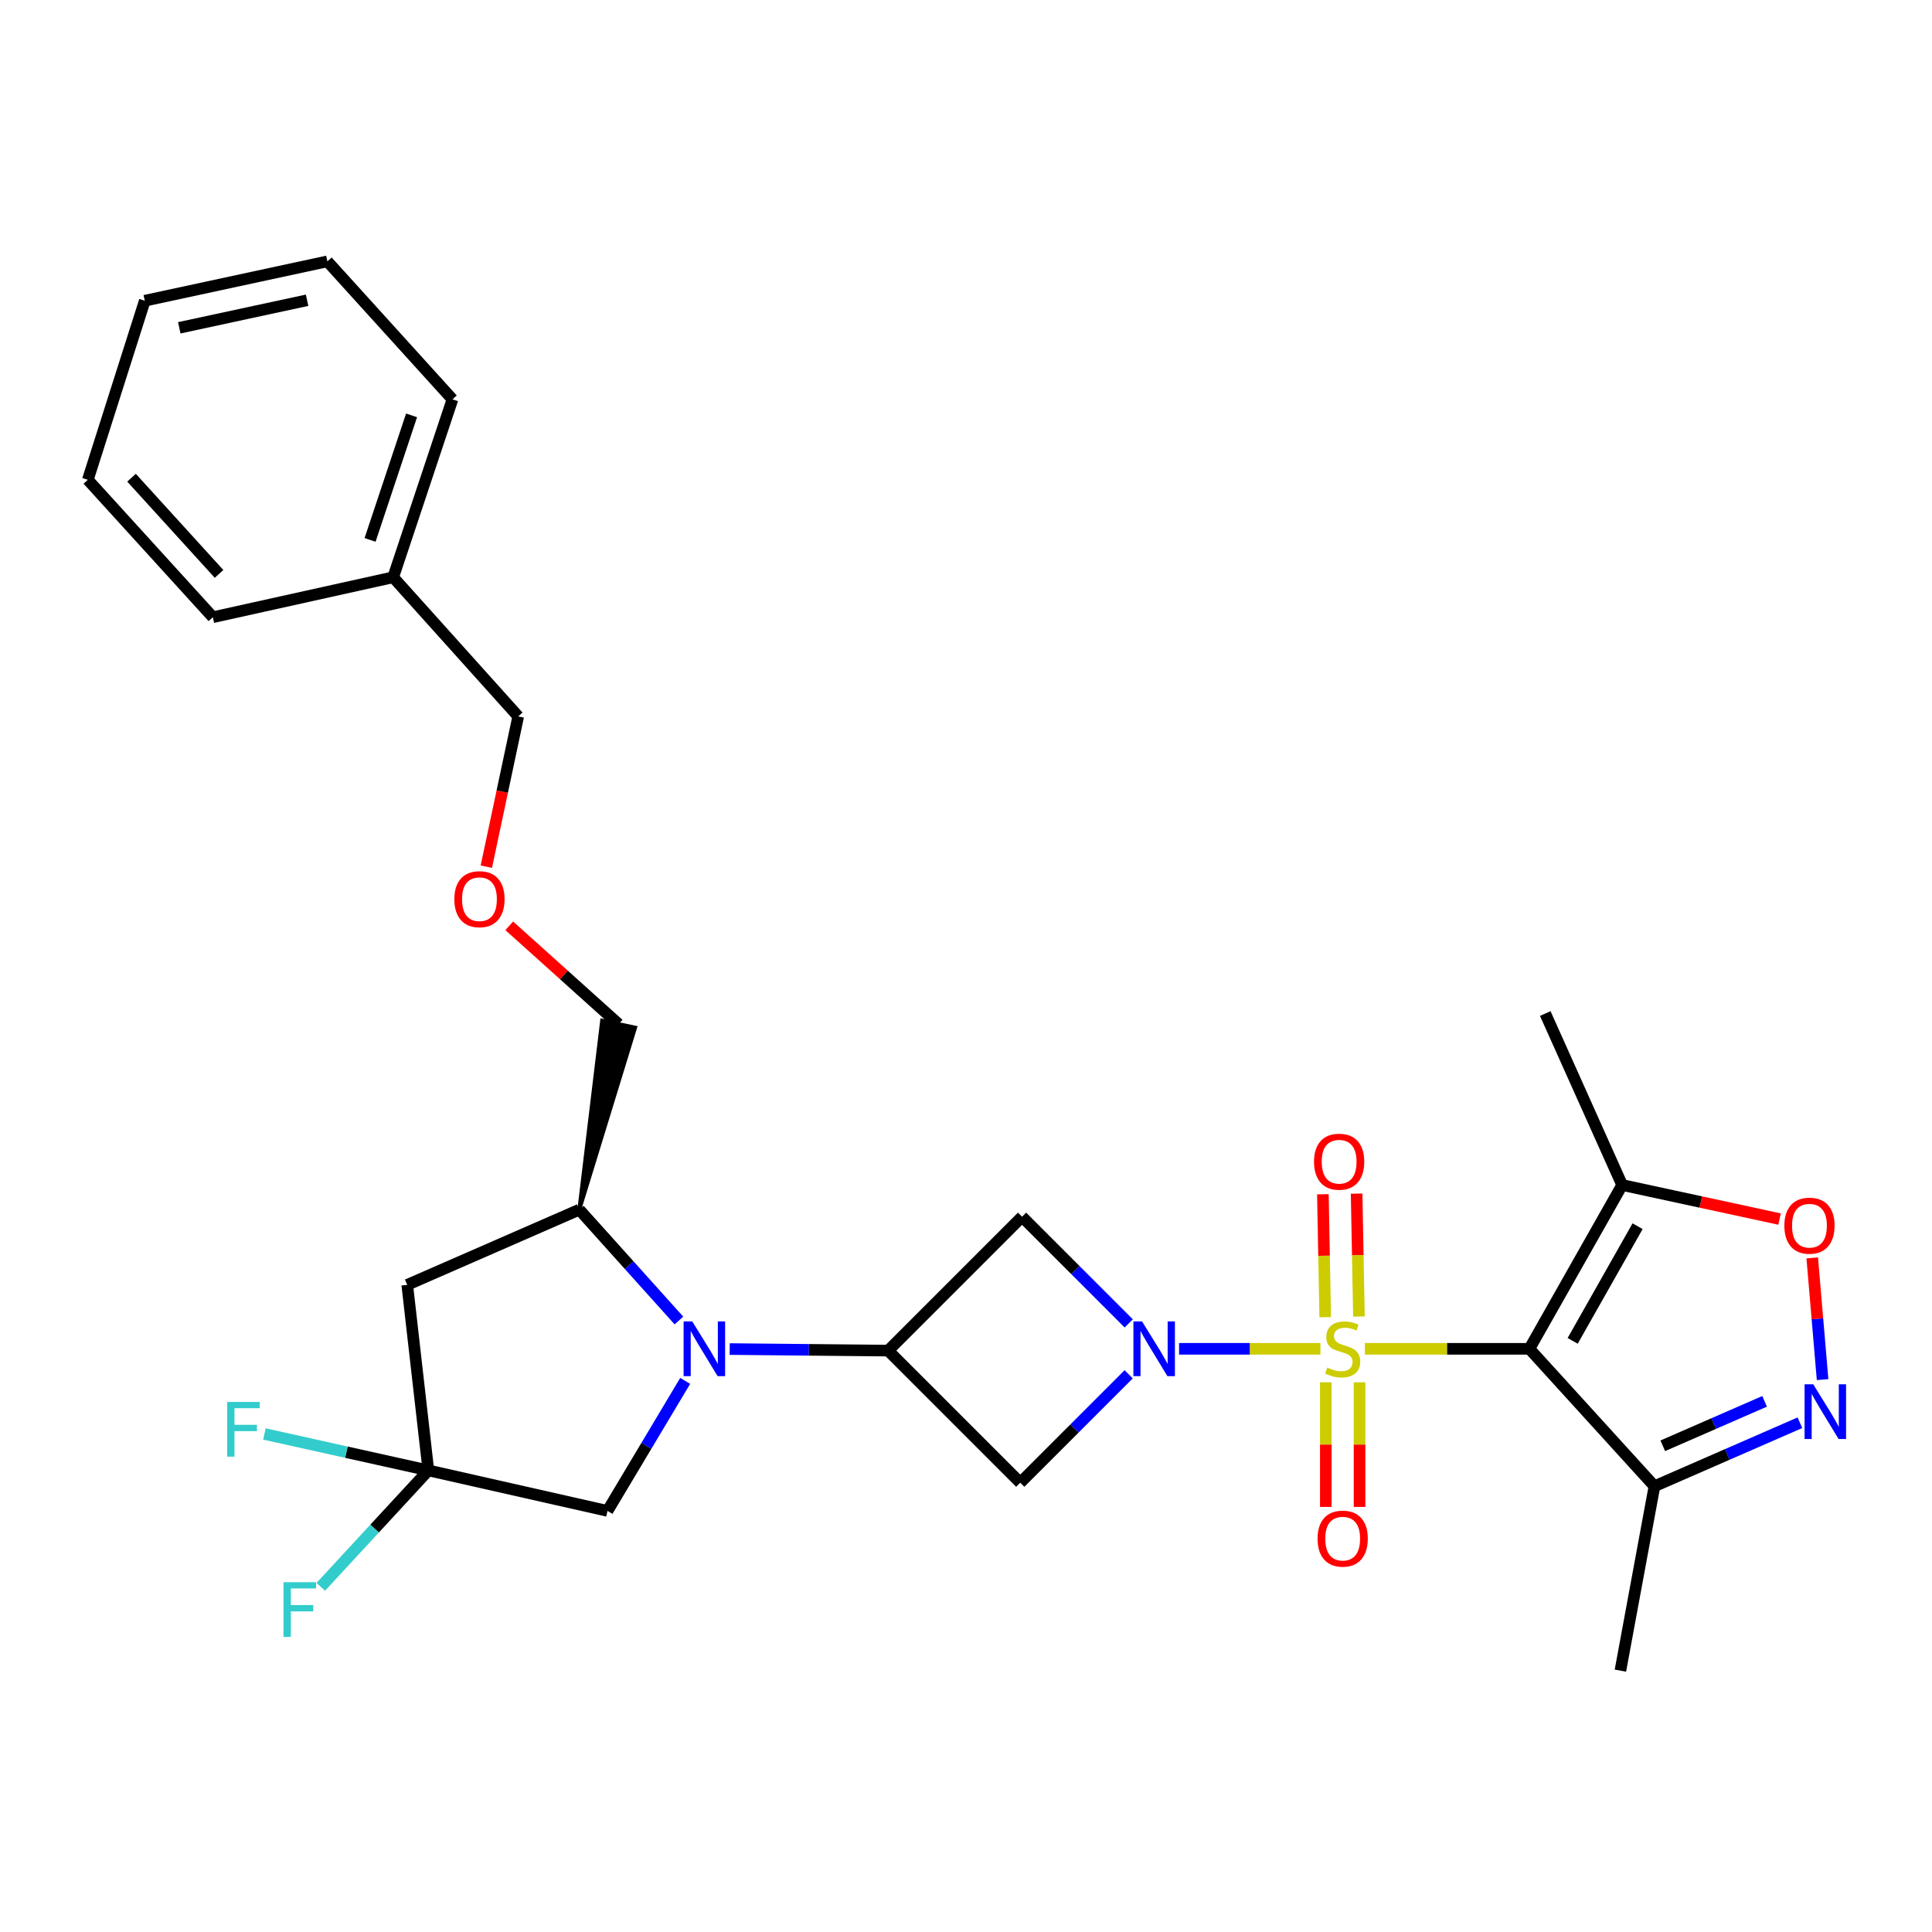 <?xml version='1.0' encoding='iso-8859-1'?>
<svg version='1.1' baseProfile='full'
              xmlns='http://www.w3.org/2000/svg'
                      xmlns:rdkit='http://www.rdkit.org/xml'
                      xmlns:xlink='http://www.w3.org/1999/xlink'
                  xml:space='preserve'
width='1000px' height='1000px' viewBox='0 0 1000 1000'>
<!-- END OF HEADER -->
<rect style='opacity:1.0;fill:#FFFFFF;stroke:none' width='1000' height='1000' x='0' y='0'> </rect>
<path class='bond-0' d='M 706.466,698.143 L 749.041,698.143' style='fill:none;fill-rule:evenodd;stroke:#CCCC00;stroke-width:6px;stroke-linecap:butt;stroke-linejoin:miter;stroke-opacity:1' />
<path class='bond-0' d='M 749.041,698.143 L 791.616,698.143' style='fill:none;fill-rule:evenodd;stroke:#000000;stroke-width:6px;stroke-linecap:butt;stroke-linejoin:miter;stroke-opacity:1' />
<path class='bond-1' d='M 683.45,698.143 L 646.867,698.143' style='fill:none;fill-rule:evenodd;stroke:#CCCC00;stroke-width:6px;stroke-linecap:butt;stroke-linejoin:miter;stroke-opacity:1' />
<path class='bond-1' d='M 646.867,698.143 L 610.283,698.143' style='fill:none;fill-rule:evenodd;stroke:#0000FF;stroke-width:6px;stroke-linecap:butt;stroke-linejoin:miter;stroke-opacity:1' />
<path class='bond-14' d='M 703.386,681.435 L 702.785,649.628' style='fill:none;fill-rule:evenodd;stroke:#CCCC00;stroke-width:6px;stroke-linecap:butt;stroke-linejoin:miter;stroke-opacity:1' />
<path class='bond-14' d='M 702.785,649.628 L 702.183,617.82' style='fill:none;fill-rule:evenodd;stroke:#FF0000;stroke-width:6px;stroke-linecap:butt;stroke-linejoin:miter;stroke-opacity:1' />
<path class='bond-14' d='M 685.927,681.765 L 685.325,649.958' style='fill:none;fill-rule:evenodd;stroke:#CCCC00;stroke-width:6px;stroke-linecap:butt;stroke-linejoin:miter;stroke-opacity:1' />
<path class='bond-14' d='M 685.325,649.958 L 684.723,618.151' style='fill:none;fill-rule:evenodd;stroke:#FF0000;stroke-width:6px;stroke-linecap:butt;stroke-linejoin:miter;stroke-opacity:1' />
<path class='bond-15' d='M 686.238,715.478 L 686.238,747.725' style='fill:none;fill-rule:evenodd;stroke:#CCCC00;stroke-width:6px;stroke-linecap:butt;stroke-linejoin:miter;stroke-opacity:1' />
<path class='bond-15' d='M 686.238,747.725 L 686.238,779.972' style='fill:none;fill-rule:evenodd;stroke:#FF0000;stroke-width:6px;stroke-linecap:butt;stroke-linejoin:miter;stroke-opacity:1' />
<path class='bond-15' d='M 703.701,715.478 L 703.701,747.725' style='fill:none;fill-rule:evenodd;stroke:#CCCC00;stroke-width:6px;stroke-linecap:butt;stroke-linejoin:miter;stroke-opacity:1' />
<path class='bond-15' d='M 703.701,747.725 L 703.701,779.972' style='fill:none;fill-rule:evenodd;stroke:#FF0000;stroke-width:6px;stroke-linecap:butt;stroke-linejoin:miter;stroke-opacity:1' />
<path class='bond-5' d='M 791.616,698.143 L 839.619,613.362' style='fill:none;fill-rule:evenodd;stroke:#000000;stroke-width:6px;stroke-linecap:butt;stroke-linejoin:miter;stroke-opacity:1' />
<path class='bond-5' d='M 814.012,694.03 L 847.614,634.683' style='fill:none;fill-rule:evenodd;stroke:#000000;stroke-width:6px;stroke-linecap:butt;stroke-linejoin:miter;stroke-opacity:1' />
<path class='bond-6' d='M 791.616,698.143 L 856.344,769.275' style='fill:none;fill-rule:evenodd;stroke:#000000;stroke-width:6px;stroke-linecap:butt;stroke-linejoin:miter;stroke-opacity:1' />
<path class='bond-7' d='M 584.234,684.986 L 556.625,657.376' style='fill:none;fill-rule:evenodd;stroke:#0000FF;stroke-width:6px;stroke-linecap:butt;stroke-linejoin:miter;stroke-opacity:1' />
<path class='bond-7' d='M 556.625,657.376 L 529.016,629.767' style='fill:none;fill-rule:evenodd;stroke:#000000;stroke-width:6px;stroke-linecap:butt;stroke-linejoin:miter;stroke-opacity:1' />
<path class='bond-8' d='M 584.201,711.334 L 556.143,739.392' style='fill:none;fill-rule:evenodd;stroke:#0000FF;stroke-width:6px;stroke-linecap:butt;stroke-linejoin:miter;stroke-opacity:1' />
<path class='bond-8' d='M 556.143,739.392 L 528.084,767.451' style='fill:none;fill-rule:evenodd;stroke:#000000;stroke-width:6px;stroke-linecap:butt;stroke-linejoin:miter;stroke-opacity:1' />
<path class='bond-2' d='M 377.694,698.272 L 418.701,698.673' style='fill:none;fill-rule:evenodd;stroke:#0000FF;stroke-width:6px;stroke-linecap:butt;stroke-linejoin:miter;stroke-opacity:1' />
<path class='bond-2' d='M 418.701,698.673 L 459.708,699.075' style='fill:none;fill-rule:evenodd;stroke:#000000;stroke-width:6px;stroke-linecap:butt;stroke-linejoin:miter;stroke-opacity:1' />
<path class='bond-12' d='M 351.415,683.499 L 325.631,654.809' style='fill:none;fill-rule:evenodd;stroke:#0000FF;stroke-width:6px;stroke-linecap:butt;stroke-linejoin:miter;stroke-opacity:1' />
<path class='bond-12' d='M 325.631,654.809 L 299.847,626.119' style='fill:none;fill-rule:evenodd;stroke:#000000;stroke-width:6px;stroke-linecap:butt;stroke-linejoin:miter;stroke-opacity:1' />
<path class='bond-13' d='M 354.653,714.747 L 334.546,748.394' style='fill:none;fill-rule:evenodd;stroke:#0000FF;stroke-width:6px;stroke-linecap:butt;stroke-linejoin:miter;stroke-opacity:1' />
<path class='bond-13' d='M 334.546,748.394 L 314.438,782.042' style='fill:none;fill-rule:evenodd;stroke:#000000;stroke-width:6px;stroke-linecap:butt;stroke-linejoin:miter;stroke-opacity:1' />
<path class='bond-3' d='M 459.708,699.075 L 528.084,767.451' style='fill:none;fill-rule:evenodd;stroke:#000000;stroke-width:6px;stroke-linecap:butt;stroke-linejoin:miter;stroke-opacity:1' />
<path class='bond-29' d='M 459.708,699.075 L 529.016,629.767' style='fill:none;fill-rule:evenodd;stroke:#000000;stroke-width:6px;stroke-linecap:butt;stroke-linejoin:miter;stroke-opacity:1' />
<path class='bond-4' d='M 931.63,736.405 L 893.987,752.84' style='fill:none;fill-rule:evenodd;stroke:#0000FF;stroke-width:6px;stroke-linecap:butt;stroke-linejoin:miter;stroke-opacity:1' />
<path class='bond-4' d='M 893.987,752.84 L 856.344,769.275' style='fill:none;fill-rule:evenodd;stroke:#000000;stroke-width:6px;stroke-linecap:butt;stroke-linejoin:miter;stroke-opacity:1' />
<path class='bond-4' d='M 913.35,725.332 L 887,736.836' style='fill:none;fill-rule:evenodd;stroke:#0000FF;stroke-width:6px;stroke-linecap:butt;stroke-linejoin:miter;stroke-opacity:1' />
<path class='bond-4' d='M 887,736.836 L 860.65,748.34' style='fill:none;fill-rule:evenodd;stroke:#000000;stroke-width:6px;stroke-linecap:butt;stroke-linejoin:miter;stroke-opacity:1' />
<path class='bond-30' d='M 943.371,714.086 L 940.687,682.587' style='fill:none;fill-rule:evenodd;stroke:#0000FF;stroke-width:6px;stroke-linecap:butt;stroke-linejoin:miter;stroke-opacity:1' />
<path class='bond-30' d='M 940.687,682.587 L 938.003,651.088' style='fill:none;fill-rule:evenodd;stroke:#FF0000;stroke-width:6px;stroke-linecap:butt;stroke-linejoin:miter;stroke-opacity:1' />
<path class='bond-9' d='M 839.619,613.362 L 880.357,622.171' style='fill:none;fill-rule:evenodd;stroke:#000000;stroke-width:6px;stroke-linecap:butt;stroke-linejoin:miter;stroke-opacity:1' />
<path class='bond-9' d='M 880.357,622.171 L 921.096,630.98' style='fill:none;fill-rule:evenodd;stroke:#FF0000;stroke-width:6px;stroke-linecap:butt;stroke-linejoin:miter;stroke-opacity:1' />
<path class='bond-20' d='M 839.619,613.362 L 799.823,524.603' style='fill:none;fill-rule:evenodd;stroke:#000000;stroke-width:6px;stroke-linecap:butt;stroke-linejoin:miter;stroke-opacity:1' />
<path class='bond-21' d='M 856.344,769.275 L 838.717,864.718' style='fill:none;fill-rule:evenodd;stroke:#000000;stroke-width:6px;stroke-linecap:butt;stroke-linejoin:miter;stroke-opacity:1' />
<path class='bond-10' d='M 221.721,761.077 L 314.438,782.042' style='fill:none;fill-rule:evenodd;stroke:#000000;stroke-width:6px;stroke-linecap:butt;stroke-linejoin:miter;stroke-opacity:1' />
<path class='bond-16' d='M 221.721,761.077 L 179.294,751.647' style='fill:none;fill-rule:evenodd;stroke:#000000;stroke-width:6px;stroke-linecap:butt;stroke-linejoin:miter;stroke-opacity:1' />
<path class='bond-16' d='M 179.294,751.647 L 136.868,742.218' style='fill:none;fill-rule:evenodd;stroke:#33CCCC;stroke-width:6px;stroke-linecap:butt;stroke-linejoin:miter;stroke-opacity:1' />
<path class='bond-17' d='M 221.721,761.077 L 193.881,791.206' style='fill:none;fill-rule:evenodd;stroke:#000000;stroke-width:6px;stroke-linecap:butt;stroke-linejoin:miter;stroke-opacity:1' />
<path class='bond-17' d='M 193.881,791.206 L 166.04,821.335' style='fill:none;fill-rule:evenodd;stroke:#33CCCC;stroke-width:6px;stroke-linecap:butt;stroke-linejoin:miter;stroke-opacity:1' />
<path class='bond-31' d='M 221.721,761.077 L 210.787,665.042' style='fill:none;fill-rule:evenodd;stroke:#000000;stroke-width:6px;stroke-linecap:butt;stroke-linejoin:miter;stroke-opacity:1' />
<path class='bond-11' d='M 210.787,665.042 L 299.847,626.119' style='fill:none;fill-rule:evenodd;stroke:#000000;stroke-width:6px;stroke-linecap:butt;stroke-linejoin:miter;stroke-opacity:1' />
<path class='bond-19' d='M 299.847,626.119 L 328.742,531.895 L 311.659,528.274 Z' style='fill:#000000;fill-rule:evenodd;fill-opacity:1;stroke:#000000;stroke-width:2px;stroke-linecap:butt;stroke-linejoin:miter;stroke-opacity:1;' />
<path class='bond-18' d='M 263.589,479.198 L 291.895,504.641' style='fill:none;fill-rule:evenodd;stroke:#FF0000;stroke-width:6px;stroke-linecap:butt;stroke-linejoin:miter;stroke-opacity:1' />
<path class='bond-18' d='M 291.895,504.641 L 320.201,530.084' style='fill:none;fill-rule:evenodd;stroke:#000000;stroke-width:6px;stroke-linecap:butt;stroke-linejoin:miter;stroke-opacity:1' />
<path class='bond-23' d='M 251.719,448.601 L 259.975,409.708' style='fill:none;fill-rule:evenodd;stroke:#FF0000;stroke-width:6px;stroke-linecap:butt;stroke-linejoin:miter;stroke-opacity:1' />
<path class='bond-23' d='M 259.975,409.708 L 268.23,370.815' style='fill:none;fill-rule:evenodd;stroke:#000000;stroke-width:6px;stroke-linecap:butt;stroke-linejoin:miter;stroke-opacity:1' />
<path class='bond-22' d='M 203.511,298.791 L 268.23,370.815' style='fill:none;fill-rule:evenodd;stroke:#000000;stroke-width:6px;stroke-linecap:butt;stroke-linejoin:miter;stroke-opacity:1' />
<path class='bond-24' d='M 203.511,298.791 L 234.197,206.695' style='fill:none;fill-rule:evenodd;stroke:#000000;stroke-width:6px;stroke-linecap:butt;stroke-linejoin:miter;stroke-opacity:1' />
<path class='bond-24' d='M 191.547,279.457 L 213.027,214.989' style='fill:none;fill-rule:evenodd;stroke:#000000;stroke-width:6px;stroke-linecap:butt;stroke-linejoin:miter;stroke-opacity:1' />
<path class='bond-25' d='M 203.511,298.791 L 110.173,319.475' style='fill:none;fill-rule:evenodd;stroke:#000000;stroke-width:6px;stroke-linecap:butt;stroke-linejoin:miter;stroke-opacity:1' />
<path class='bond-27' d='M 234.197,206.695 L 169.449,135.282' style='fill:none;fill-rule:evenodd;stroke:#000000;stroke-width:6px;stroke-linecap:butt;stroke-linejoin:miter;stroke-opacity:1' />
<path class='bond-26' d='M 110.173,319.475 L 45.455,248.343' style='fill:none;fill-rule:evenodd;stroke:#000000;stroke-width:6px;stroke-linecap:butt;stroke-linejoin:miter;stroke-opacity:1' />
<path class='bond-26' d='M 113.382,297.053 L 68.079,247.261' style='fill:none;fill-rule:evenodd;stroke:#000000;stroke-width:6px;stroke-linecap:butt;stroke-linejoin:miter;stroke-opacity:1' />
<path class='bond-28' d='M 45.455,248.343 L 74.937,155.655' style='fill:none;fill-rule:evenodd;stroke:#000000;stroke-width:6px;stroke-linecap:butt;stroke-linejoin:miter;stroke-opacity:1' />
<path class='bond-32' d='M 169.449,135.282 L 74.937,155.655' style='fill:none;fill-rule:evenodd;stroke:#000000;stroke-width:6px;stroke-linecap:butt;stroke-linejoin:miter;stroke-opacity:1' />
<path class='bond-32' d='M 158.952,155.409 L 92.794,169.67' style='fill:none;fill-rule:evenodd;stroke:#000000;stroke-width:6px;stroke-linecap:butt;stroke-linejoin:miter;stroke-opacity:1' />
<path  class='atom-0' d='M 686.969 707.863
Q 687.289 707.983, 688.609 708.543
Q 689.929 709.103, 691.369 709.463
Q 692.849 709.783, 694.289 709.783
Q 696.969 709.783, 698.529 708.503
Q 700.089 707.183, 700.089 704.903
Q 700.089 703.343, 699.289 702.383
Q 698.529 701.423, 697.329 700.903
Q 696.129 700.383, 694.129 699.783
Q 691.609 699.023, 690.089 698.303
Q 688.609 697.583, 687.529 696.063
Q 686.489 694.543, 686.489 691.983
Q 686.489 688.423, 688.889 686.223
Q 691.329 684.023, 696.129 684.023
Q 699.409 684.023, 703.129 685.583
L 702.209 688.663
Q 698.809 687.263, 696.249 687.263
Q 693.489 687.263, 691.969 688.423
Q 690.449 689.543, 690.489 691.503
Q 690.489 693.023, 691.249 693.943
Q 692.049 694.863, 693.169 695.383
Q 694.329 695.903, 696.249 696.503
Q 698.809 697.303, 700.329 698.103
Q 701.849 698.903, 702.929 700.543
Q 704.049 702.143, 704.049 704.903
Q 704.049 708.823, 701.409 710.943
Q 698.809 713.023, 694.449 713.023
Q 691.929 713.023, 690.009 712.463
Q 688.129 711.943, 685.889 711.023
L 686.969 707.863
' fill='#CCCC00'/>
<path  class='atom-2' d='M 591.132 683.983
L 600.412 698.983
Q 601.332 700.463, 602.812 703.143
Q 604.292 705.823, 604.372 705.983
L 604.372 683.983
L 608.132 683.983
L 608.132 712.303
L 604.252 712.303
L 594.292 695.903
Q 593.132 693.983, 591.892 691.783
Q 590.692 689.583, 590.332 688.903
L 590.332 712.303
L 586.652 712.303
L 586.652 683.983
L 591.132 683.983
' fill='#0000FF'/>
<path  class='atom-3' d='M 358.315 683.983
L 367.595 698.983
Q 368.515 700.463, 369.995 703.143
Q 371.475 705.823, 371.555 705.983
L 371.555 683.983
L 375.315 683.983
L 375.315 712.303
L 371.435 712.303
L 361.475 695.903
Q 360.315 693.983, 359.075 691.783
Q 357.875 689.583, 357.515 688.903
L 357.515 712.303
L 353.835 712.303
L 353.835 683.983
L 358.315 683.983
' fill='#0000FF'/>
<path  class='atom-5' d='M 938.523 716.503
L 947.803 731.503
Q 948.723 732.983, 950.203 735.663
Q 951.683 738.343, 951.763 738.503
L 951.763 716.503
L 955.523 716.503
L 955.523 744.823
L 951.643 744.823
L 941.683 728.423
Q 940.523 726.503, 939.283 724.303
Q 938.083 722.103, 937.723 721.423
L 937.723 744.823
L 934.043 744.823
L 934.043 716.503
L 938.523 716.503
' fill='#0000FF'/>
<path  class='atom-10' d='M 923.575 634.407
Q 923.575 627.607, 926.935 623.807
Q 930.295 620.007, 936.575 620.007
Q 942.855 620.007, 946.215 623.807
Q 949.575 627.607, 949.575 634.407
Q 949.575 641.287, 946.175 645.207
Q 942.775 649.087, 936.575 649.087
Q 930.335 649.087, 926.935 645.207
Q 923.575 641.327, 923.575 634.407
M 936.575 645.887
Q 940.895 645.887, 943.215 643.007
Q 945.575 640.087, 945.575 634.407
Q 945.575 628.847, 943.215 626.047
Q 940.895 623.207, 936.575 623.207
Q 932.255 623.207, 929.895 626.007
Q 927.575 628.807, 927.575 634.407
Q 927.575 640.127, 929.895 643.007
Q 932.255 645.887, 936.575 645.887
' fill='#FF0000'/>
<path  class='atom-15' d='M 680.136 601.296
Q 680.136 594.496, 683.496 590.696
Q 686.856 586.896, 693.136 586.896
Q 699.416 586.896, 702.776 590.696
Q 706.136 594.496, 706.136 601.296
Q 706.136 608.176, 702.736 612.096
Q 699.336 615.976, 693.136 615.976
Q 686.896 615.976, 683.496 612.096
Q 680.136 608.216, 680.136 601.296
M 693.136 612.776
Q 697.456 612.776, 699.776 609.896
Q 702.136 606.976, 702.136 601.296
Q 702.136 595.736, 699.776 592.936
Q 697.456 590.096, 693.136 590.096
Q 688.816 590.096, 686.456 592.896
Q 684.136 595.696, 684.136 601.296
Q 684.136 607.016, 686.456 609.896
Q 688.816 612.776, 693.136 612.776
' fill='#FF0000'/>
<path  class='atom-16' d='M 681.969 796.393
Q 681.969 789.593, 685.329 785.793
Q 688.689 781.993, 694.969 781.993
Q 701.249 781.993, 704.609 785.793
Q 707.969 789.593, 707.969 796.393
Q 707.969 803.273, 704.569 807.193
Q 701.169 811.073, 694.969 811.073
Q 688.729 811.073, 685.329 807.193
Q 681.969 803.313, 681.969 796.393
M 694.969 807.873
Q 699.289 807.873, 701.609 804.993
Q 703.969 802.073, 703.969 796.393
Q 703.969 790.833, 701.609 788.033
Q 699.289 785.193, 694.969 785.193
Q 690.649 785.193, 688.289 787.993
Q 685.969 790.793, 685.969 796.393
Q 685.969 802.113, 688.289 804.993
Q 690.649 807.873, 694.969 807.873
' fill='#FF0000'/>
<path  class='atom-17' d='M 117.576 725.642
L 134.416 725.642
L 134.416 728.882
L 121.376 728.882
L 121.376 737.482
L 132.976 737.482
L 132.976 740.762
L 121.376 740.762
L 121.376 753.962
L 117.576 753.962
L 117.576 725.642
' fill='#33CCCC'/>
<path  class='atom-18' d='M 146.749 818.941
L 163.589 818.941
L 163.589 822.181
L 150.549 822.181
L 150.549 830.781
L 162.149 830.781
L 162.149 834.061
L 150.549 834.061
L 150.549 847.261
L 146.749 847.261
L 146.749 818.941
' fill='#33CCCC'/>
<path  class='atom-19' d='M 235.167 465.417
Q 235.167 458.617, 238.527 454.817
Q 241.887 451.017, 248.167 451.017
Q 254.447 451.017, 257.807 454.817
Q 261.167 458.617, 261.167 465.417
Q 261.167 472.297, 257.767 476.217
Q 254.367 480.097, 248.167 480.097
Q 241.927 480.097, 238.527 476.217
Q 235.167 472.337, 235.167 465.417
M 248.167 476.897
Q 252.487 476.897, 254.807 474.017
Q 257.167 471.097, 257.167 465.417
Q 257.167 459.857, 254.807 457.057
Q 252.487 454.217, 248.167 454.217
Q 243.847 454.217, 241.487 457.017
Q 239.167 459.817, 239.167 465.417
Q 239.167 471.137, 241.487 474.017
Q 243.847 476.897, 248.167 476.897
' fill='#FF0000'/>
</svg>

